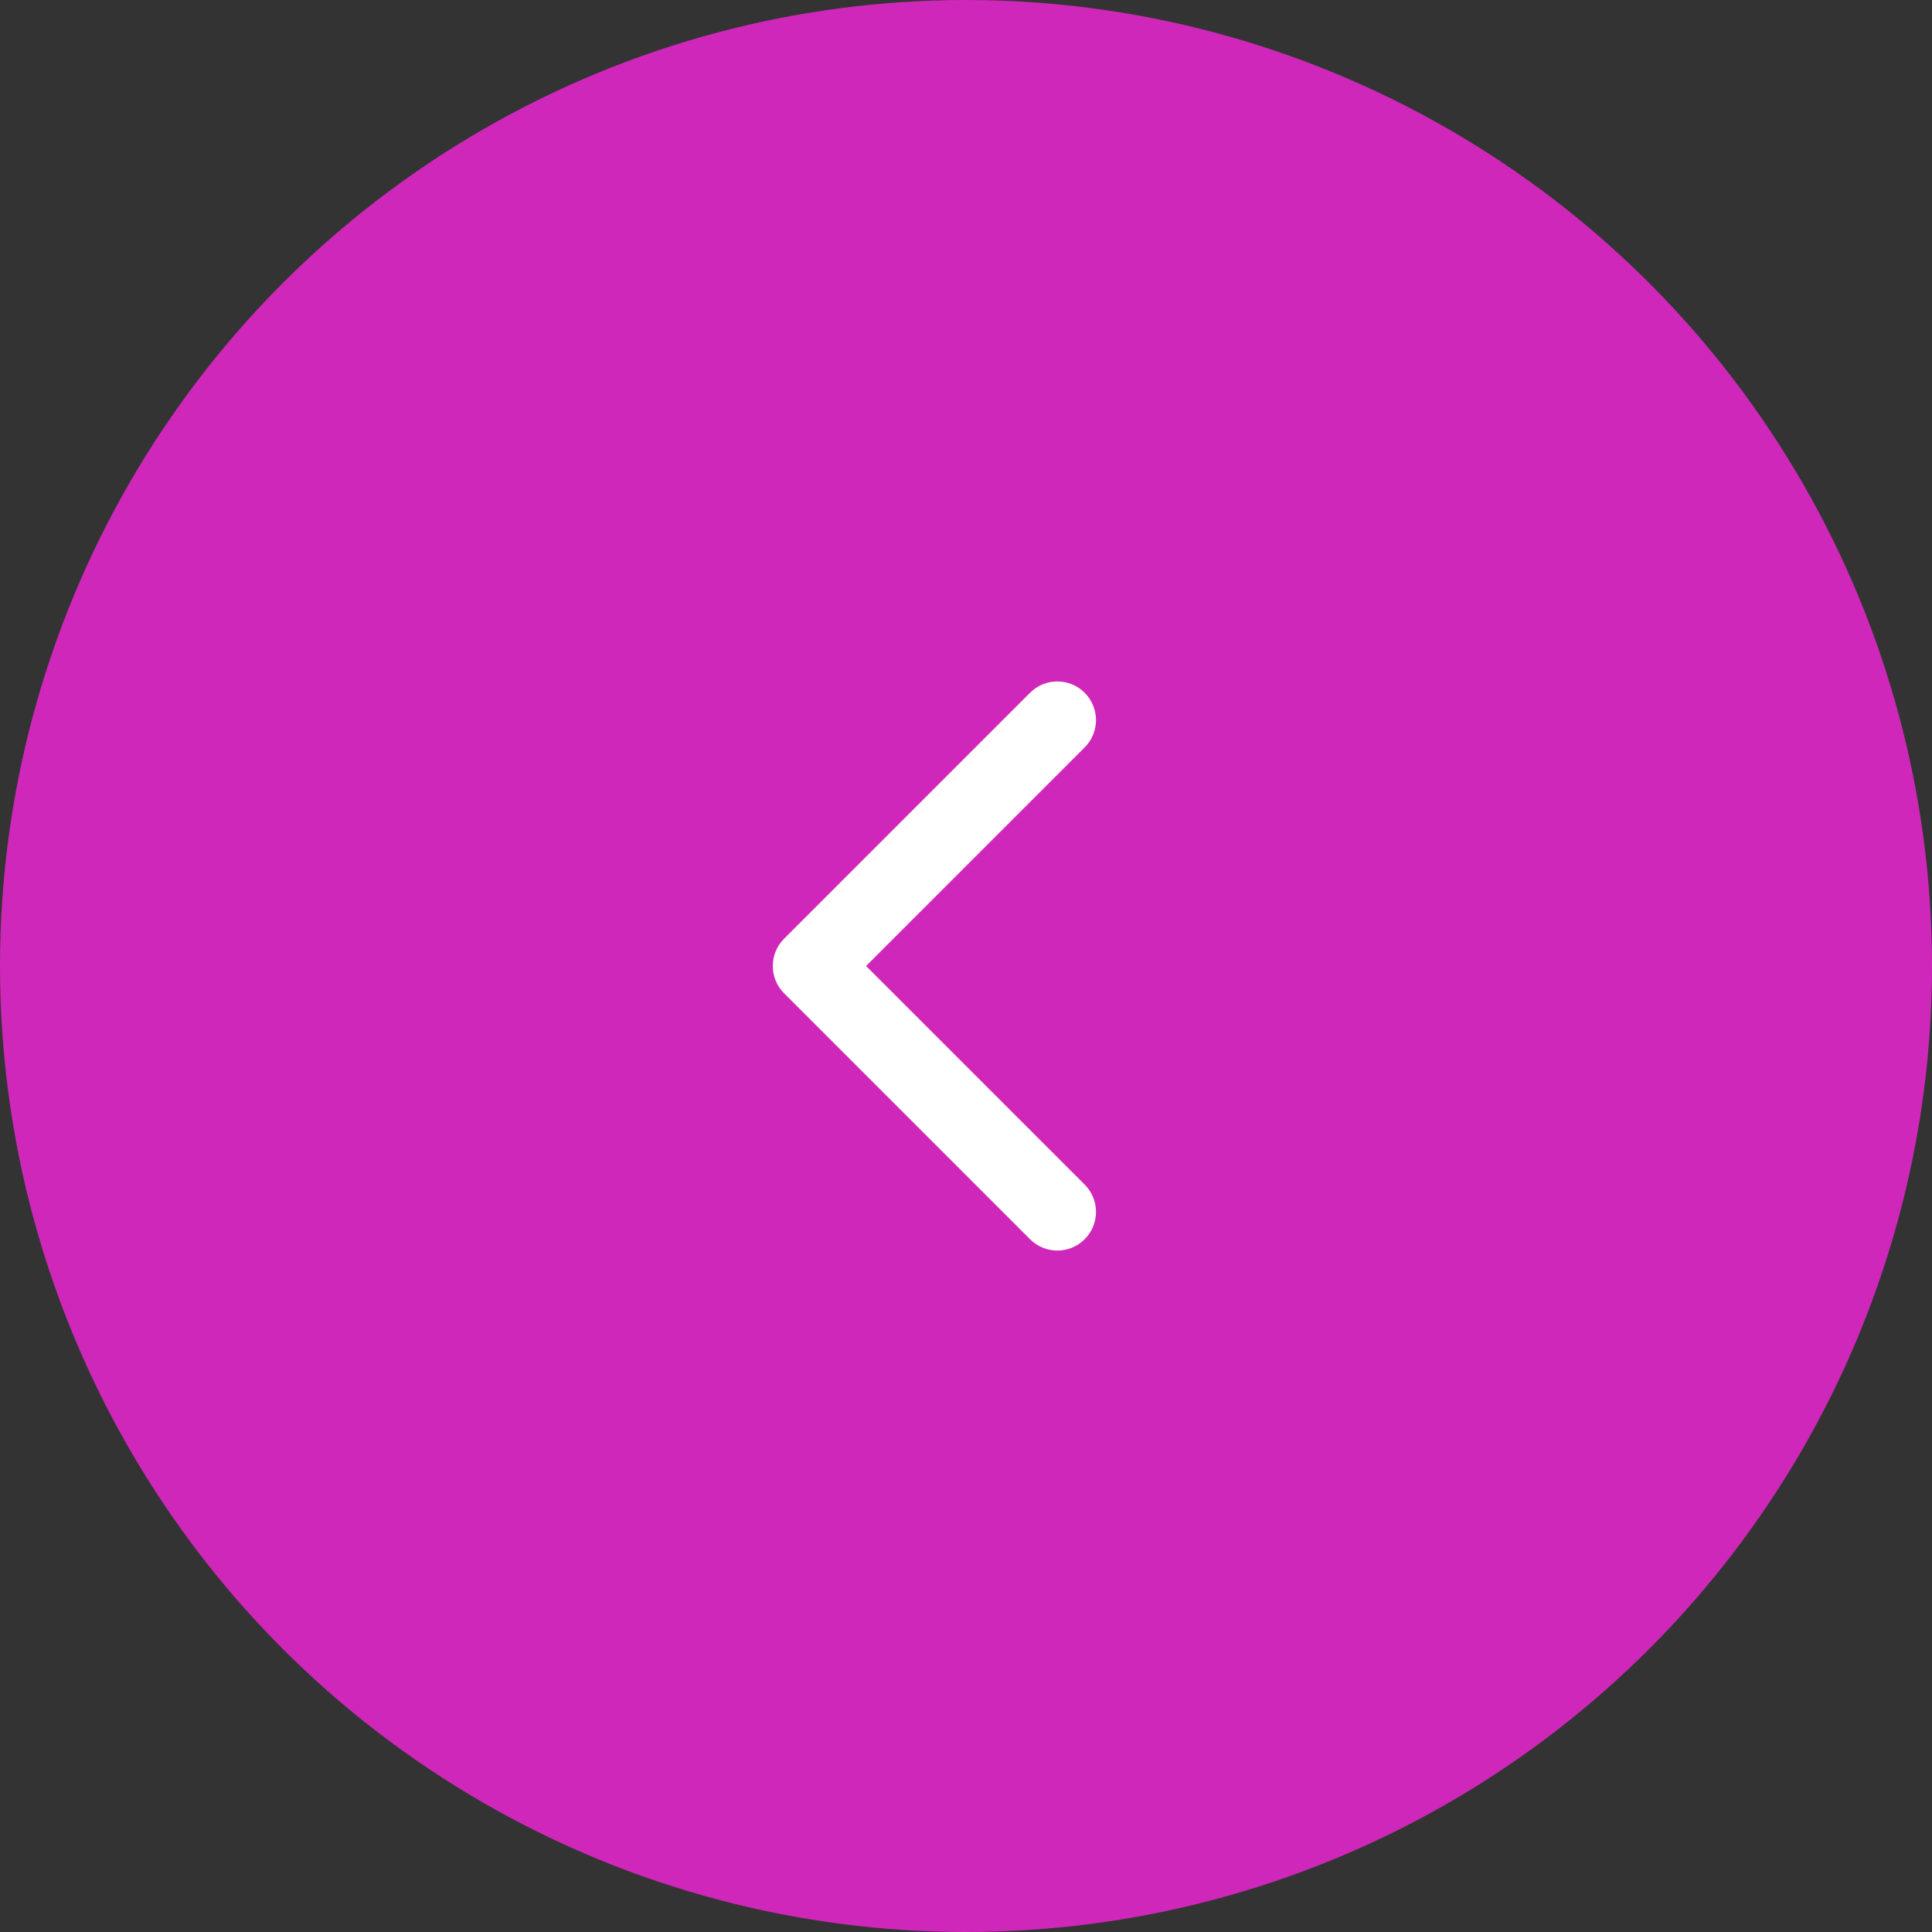 <?xml version="1.0" encoding="UTF-8"?> <svg xmlns="http://www.w3.org/2000/svg" width="50" height="50" viewBox="0 0 50 50" fill="none"><rect x="0" y="0" width="50" height="50" fill="#333333" stroke="none"/><circle cx="25" cy="25" r="25" fill="#CF27B9"></circle><path d="M20.293 25.707C19.902 25.317 19.902 24.683 20.293 24.293L26.657 17.929C27.047 17.538 27.68 17.538 28.071 17.929C28.462 18.32 28.462 18.953 28.071 19.343L22.414 25L28.071 30.657C28.462 31.047 28.462 31.68 28.071 32.071C27.68 32.462 27.047 32.462 26.657 32.071L20.293 25.707ZM22 26L21 26L21 24L22 24L22 26Z" fill="white"></path></svg> 